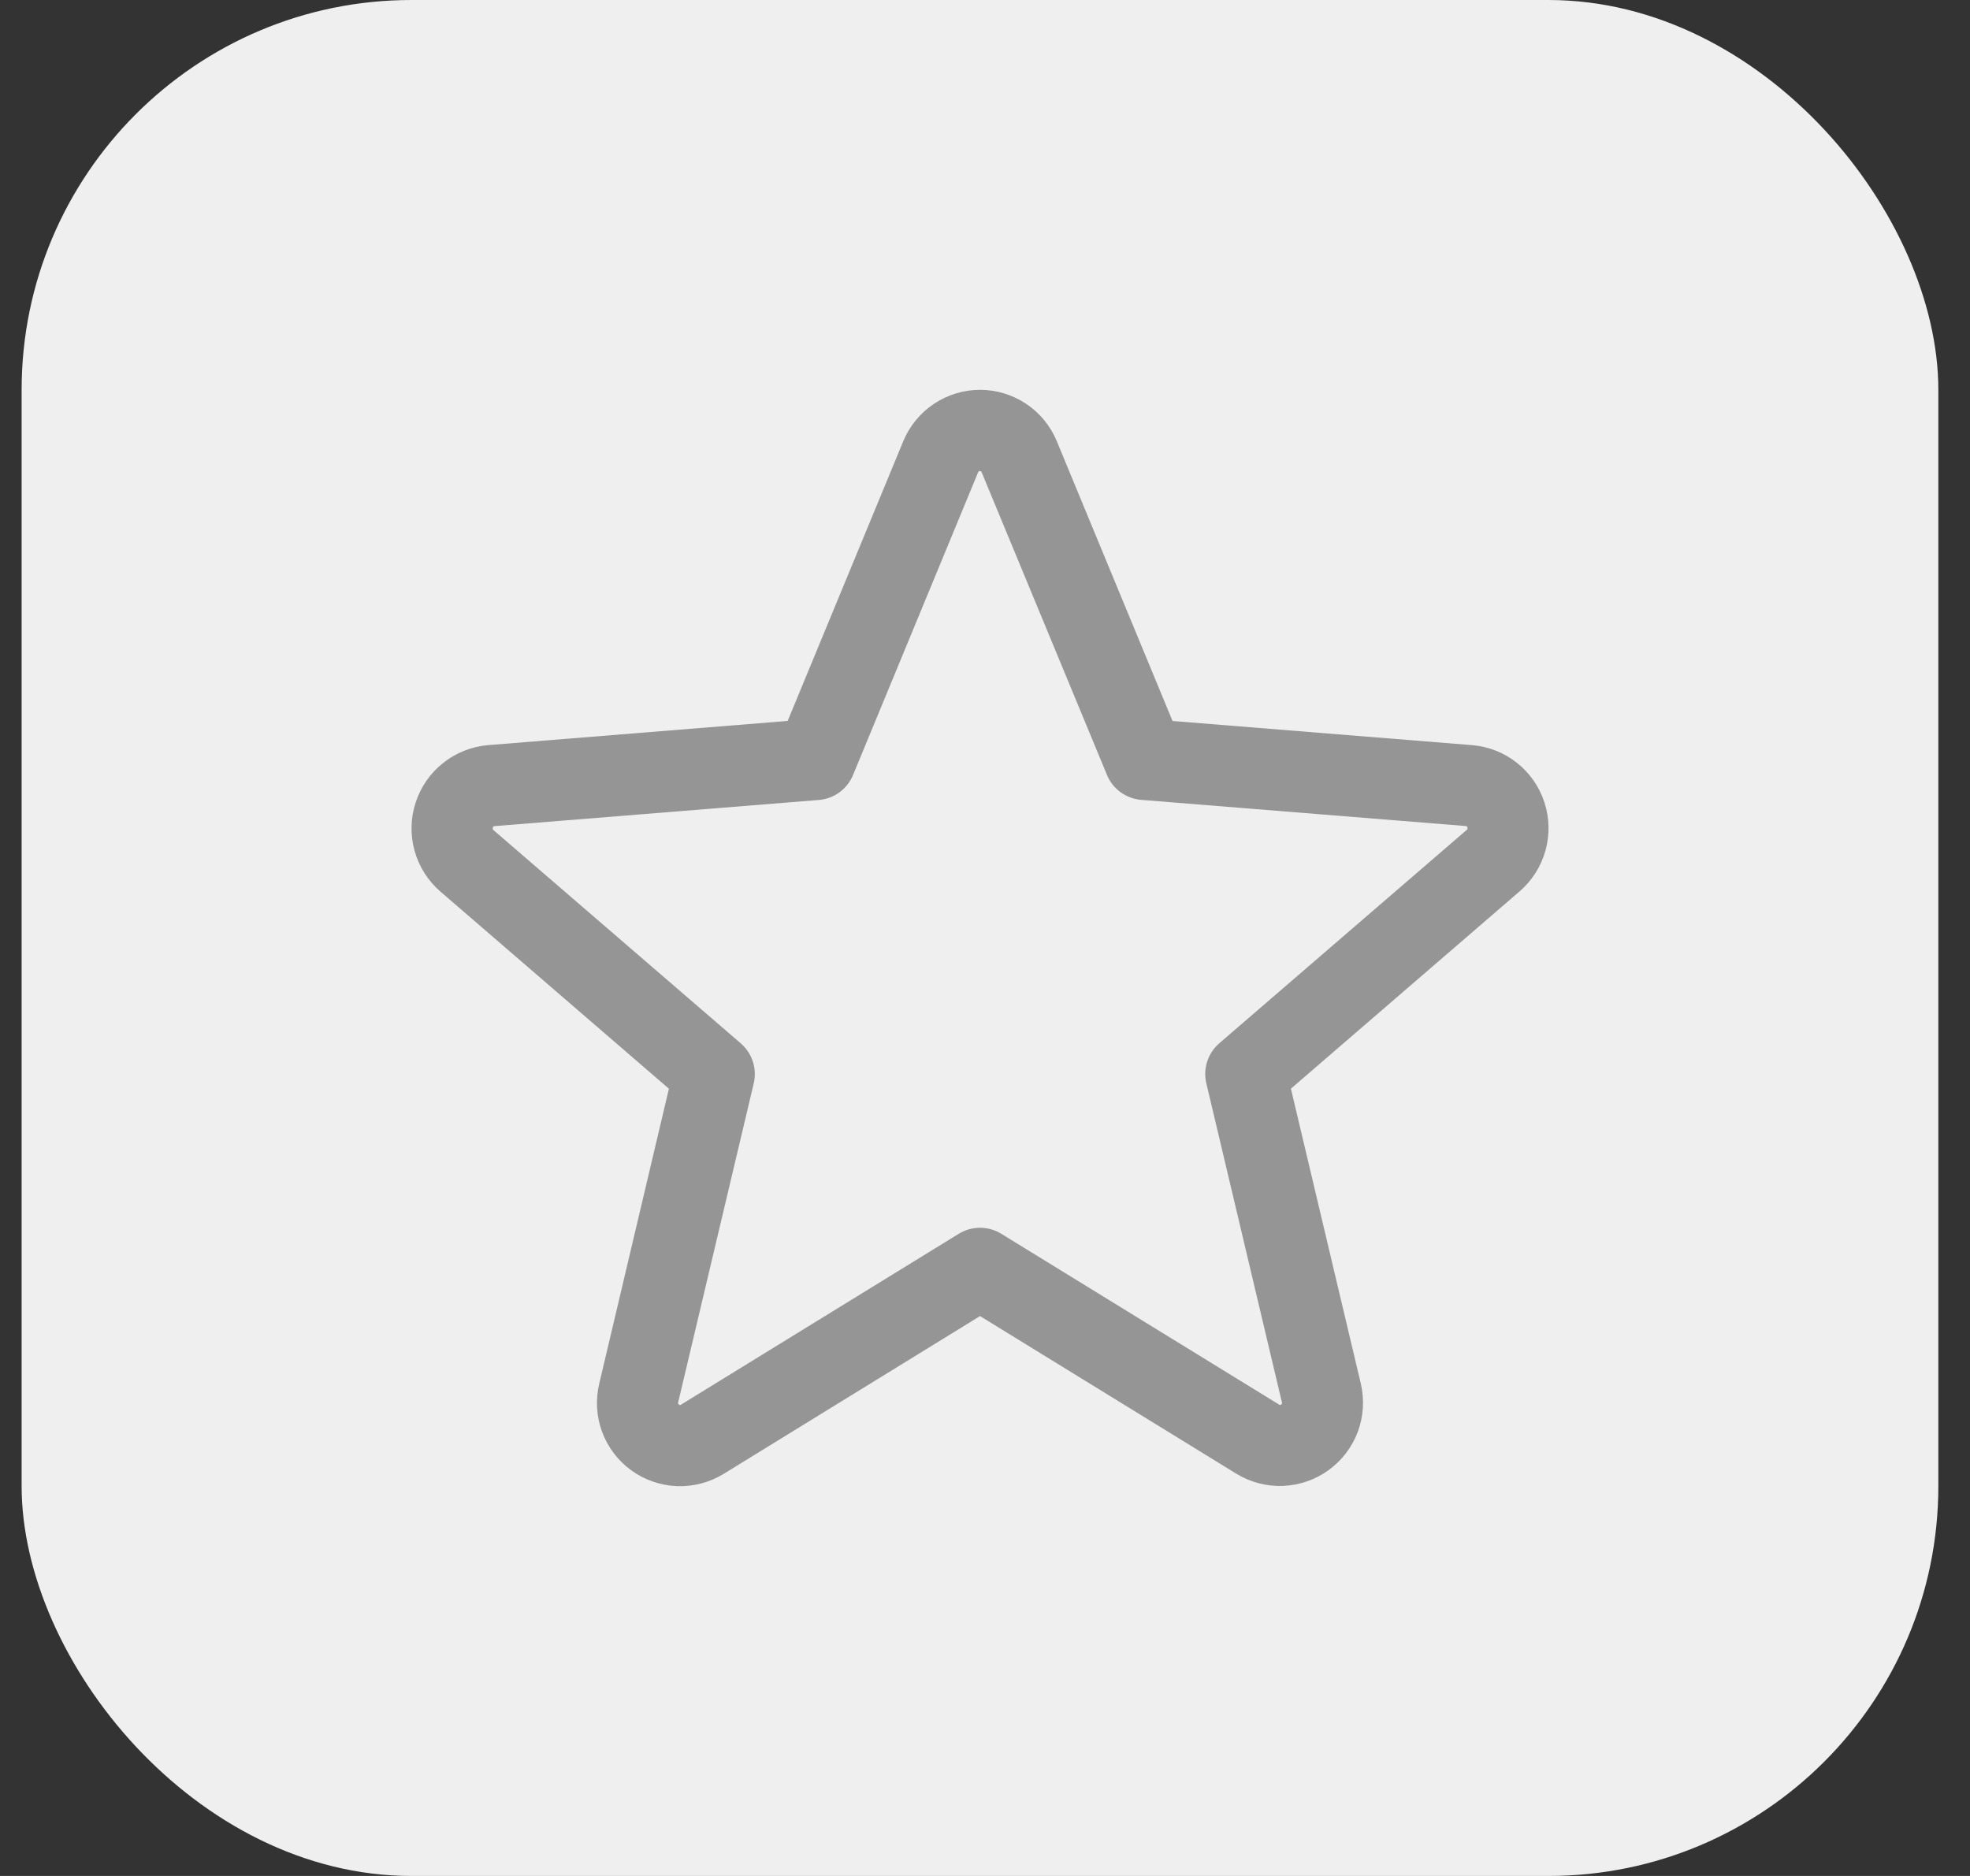 <svg width="42" height="40" viewBox="0 0 42 40" fill="none" xmlns="http://www.w3.org/2000/svg">
<rect x="0" y="0" width="42" height="40" fill="#333333" stroke="none"/>
<rect x="0.461" width="40.864" height="40" rx="8.312" fill="#EFEFEF"/>
<path d="M32.926 17.107C32.818 16.774 32.614 16.481 32.339 16.264C32.065 16.047 31.732 15.916 31.383 15.888L24.998 15.373L22.532 9.411C22.399 9.086 22.172 8.808 21.881 8.613C21.589 8.417 21.246 8.312 20.895 8.312C20.543 8.312 20.2 8.417 19.908 8.613C19.617 8.808 19.39 9.086 19.256 9.411L16.793 15.372L10.405 15.888C10.055 15.918 9.722 16.05 9.448 16.268C9.173 16.485 8.969 16.78 8.861 17.113C8.752 17.447 8.745 17.805 8.839 18.142C8.933 18.48 9.125 18.782 9.391 19.012L14.261 23.214L12.777 29.497C12.694 29.839 12.714 30.197 12.835 30.527C12.956 30.857 13.173 31.143 13.457 31.35C13.741 31.557 14.08 31.674 14.431 31.688C14.782 31.701 15.129 31.61 15.429 31.426L20.894 28.062L26.363 31.426C26.662 31.608 27.008 31.697 27.358 31.683C27.708 31.668 28.046 31.55 28.329 31.344C28.612 31.138 28.828 30.853 28.95 30.524C29.071 30.195 29.092 29.838 29.011 29.497L27.522 23.213L32.392 19.011C32.659 18.782 32.853 18.479 32.948 18.14C33.043 17.801 33.036 17.441 32.926 17.107ZM31.266 17.699L25.996 22.244C25.875 22.348 25.786 22.483 25.737 22.634C25.688 22.784 25.682 22.946 25.719 23.1L27.329 29.897C27.333 29.906 27.334 29.917 27.33 29.927C27.327 29.936 27.32 29.944 27.311 29.949C27.291 29.964 27.286 29.961 27.27 29.949L21.347 26.307C21.211 26.223 21.054 26.179 20.894 26.179C20.734 26.179 20.577 26.223 20.441 26.307L14.518 29.951C14.502 29.961 14.498 29.964 14.477 29.951C14.468 29.946 14.461 29.938 14.458 29.929C14.454 29.919 14.455 29.908 14.459 29.899L16.069 23.102C16.106 22.948 16.099 22.787 16.051 22.636C16.002 22.485 15.912 22.35 15.792 22.246L10.522 17.701C10.509 17.69 10.497 17.68 10.508 17.647C10.518 17.613 10.527 17.618 10.543 17.615L17.461 17.057C17.62 17.043 17.771 16.986 17.9 16.892C18.028 16.798 18.128 16.67 18.188 16.522L20.853 10.071C20.861 10.053 20.865 10.044 20.891 10.044C20.917 10.044 20.92 10.053 20.929 10.071L23.6 16.522C23.66 16.67 23.761 16.797 23.89 16.892C24.019 16.985 24.171 17.042 24.33 17.055L31.248 17.613C31.264 17.613 31.274 17.613 31.284 17.645C31.293 17.676 31.284 17.688 31.266 17.699Z" fill="#959595"/>
</svg>
